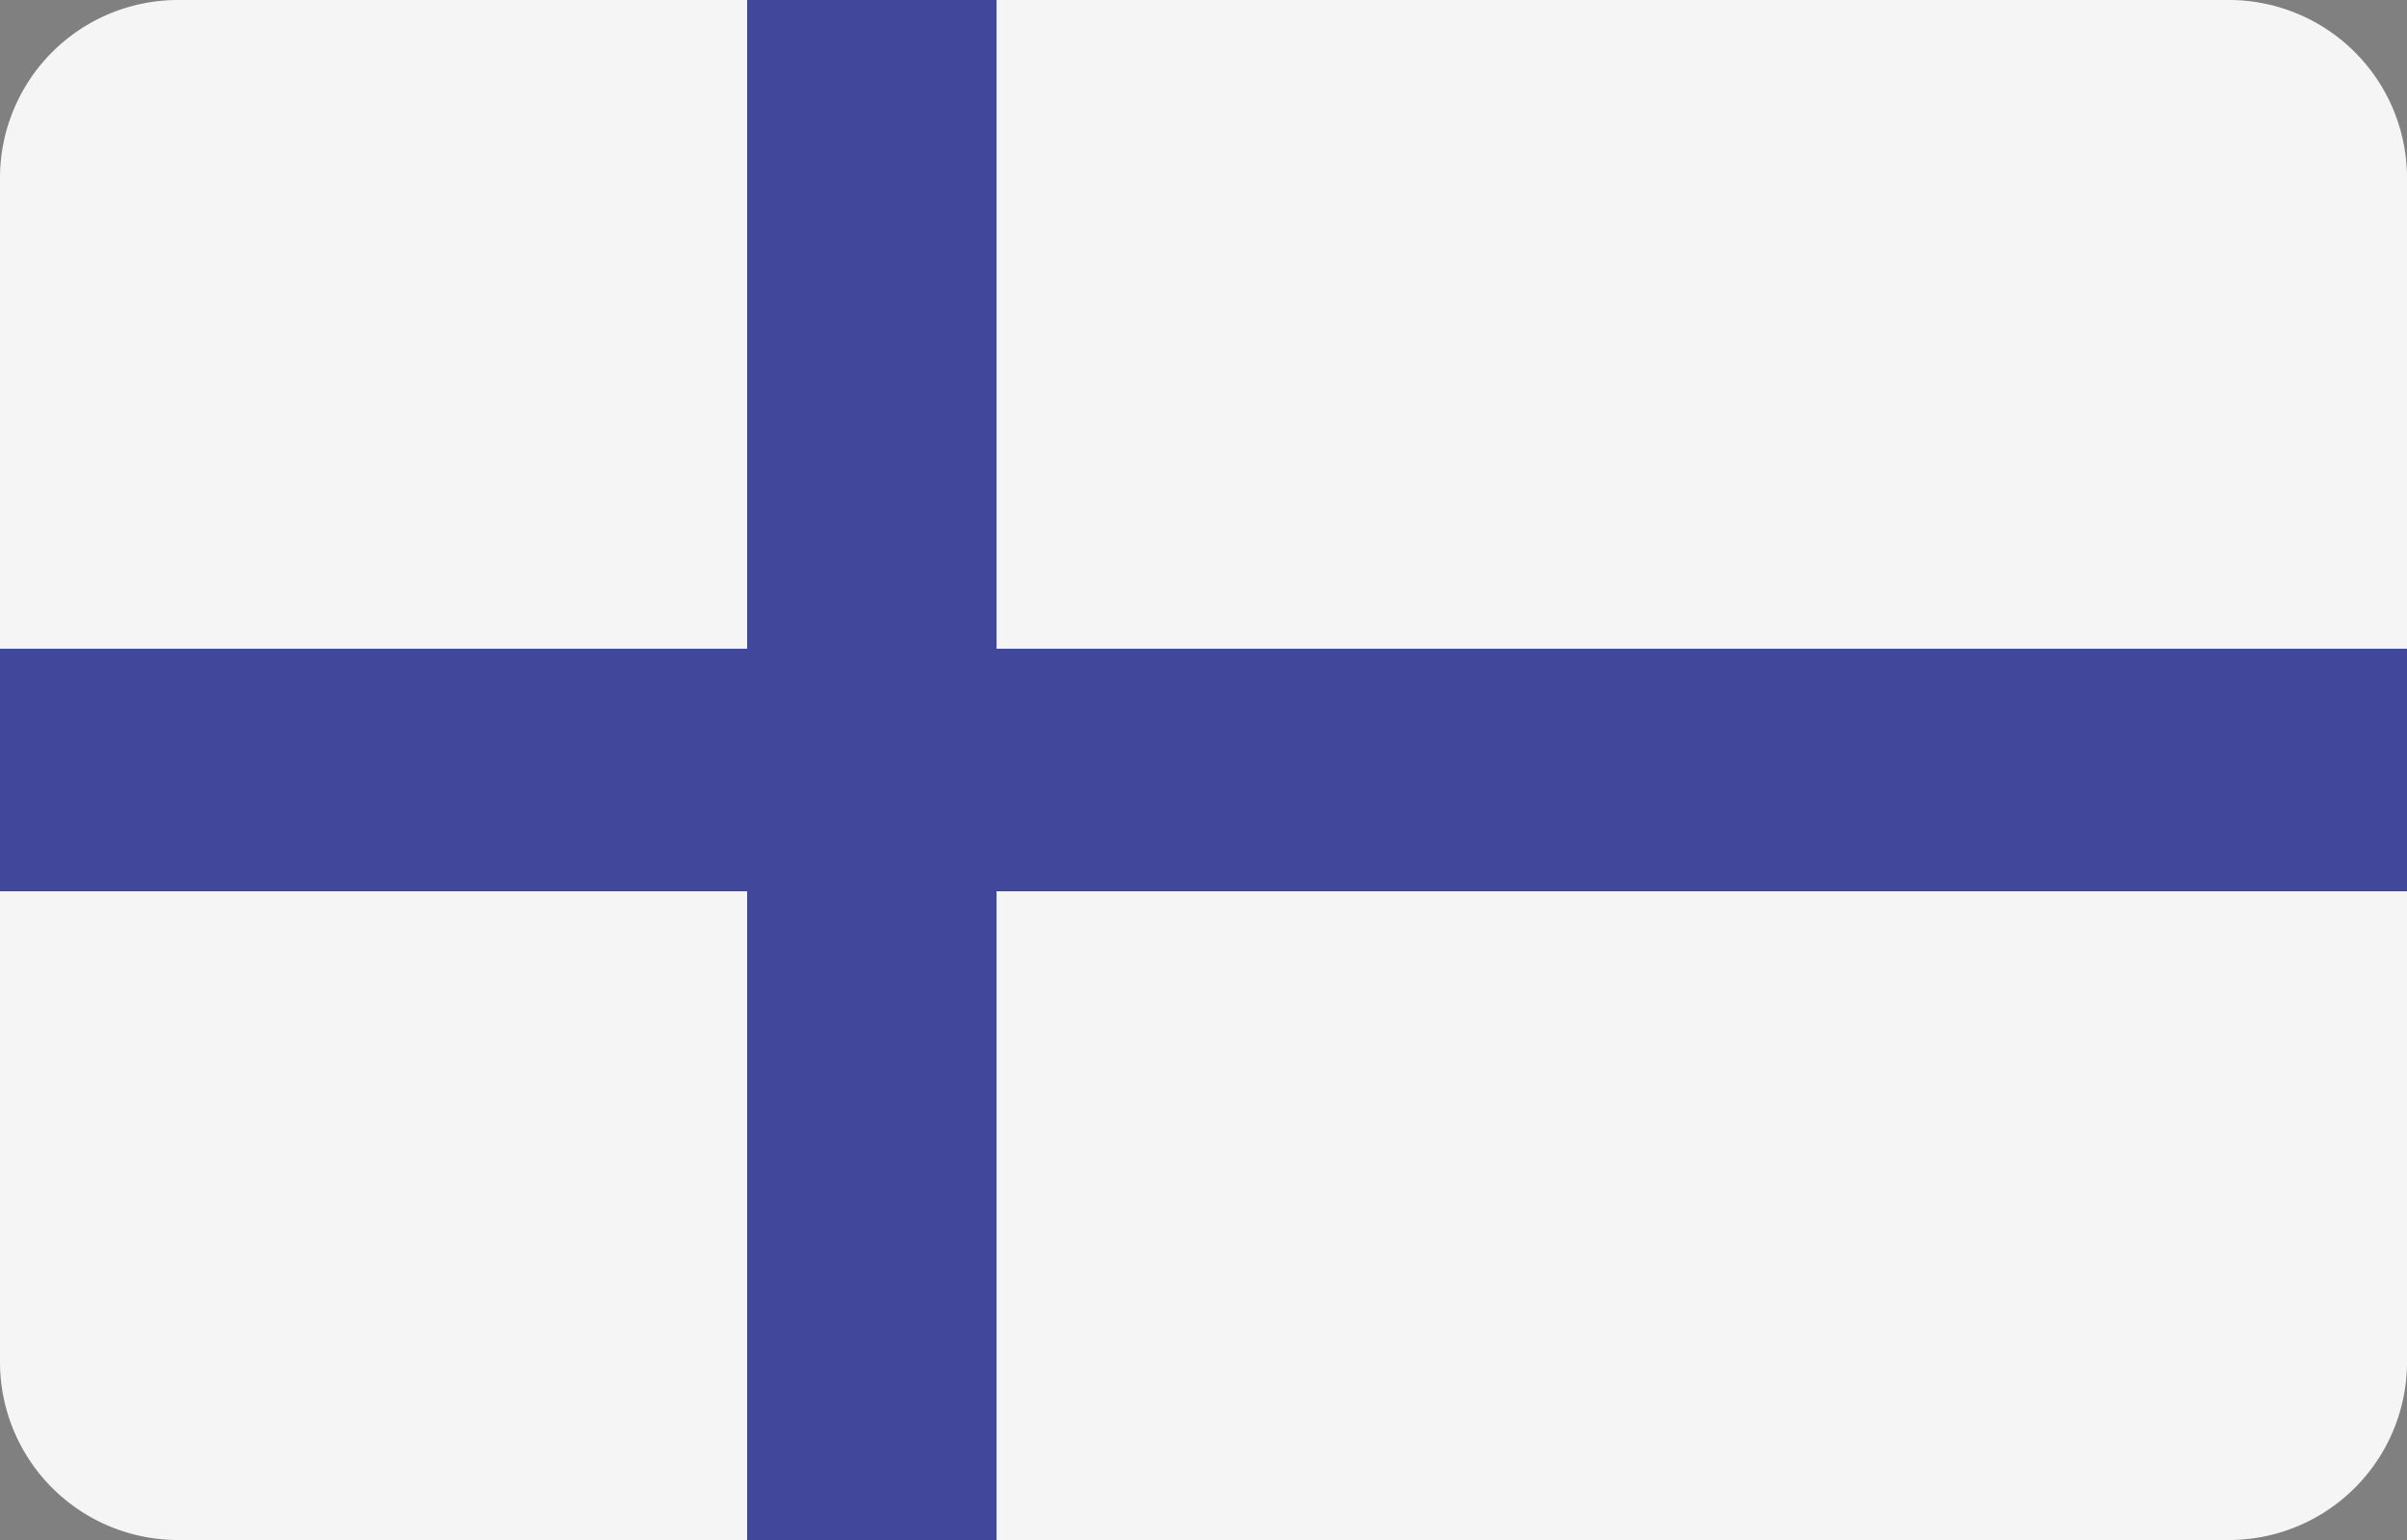 <svg xmlns="http://www.w3.org/2000/svg" width="25" height="16" viewBox="0 0 25 16"><rect x="0" y="0" width="25" height="16" fill="#808080" stroke="none"/><defs><style>.a{fill:#f5f5f5;}.b{fill:#41479b;}</style></defs><path class="a" d="M23.13,16H1.87A1.85,1.85,0,0,1,0,14.17V1.83A1.85,1.85,0,0,1,1.87,0H23.13A1.85,1.85,0,0,1,25,1.83V14.17A1.85,1.85,0,0,1,23.13,16Z"/><polygon class="b" points="25 6.74 10.35 6.74 10.35 0 7.76 0 7.76 6.74 0 6.74 0 9.26 7.76 9.26 7.76 16 10.35 16 10.35 9.26 25 9.26 25 6.74"/></svg>